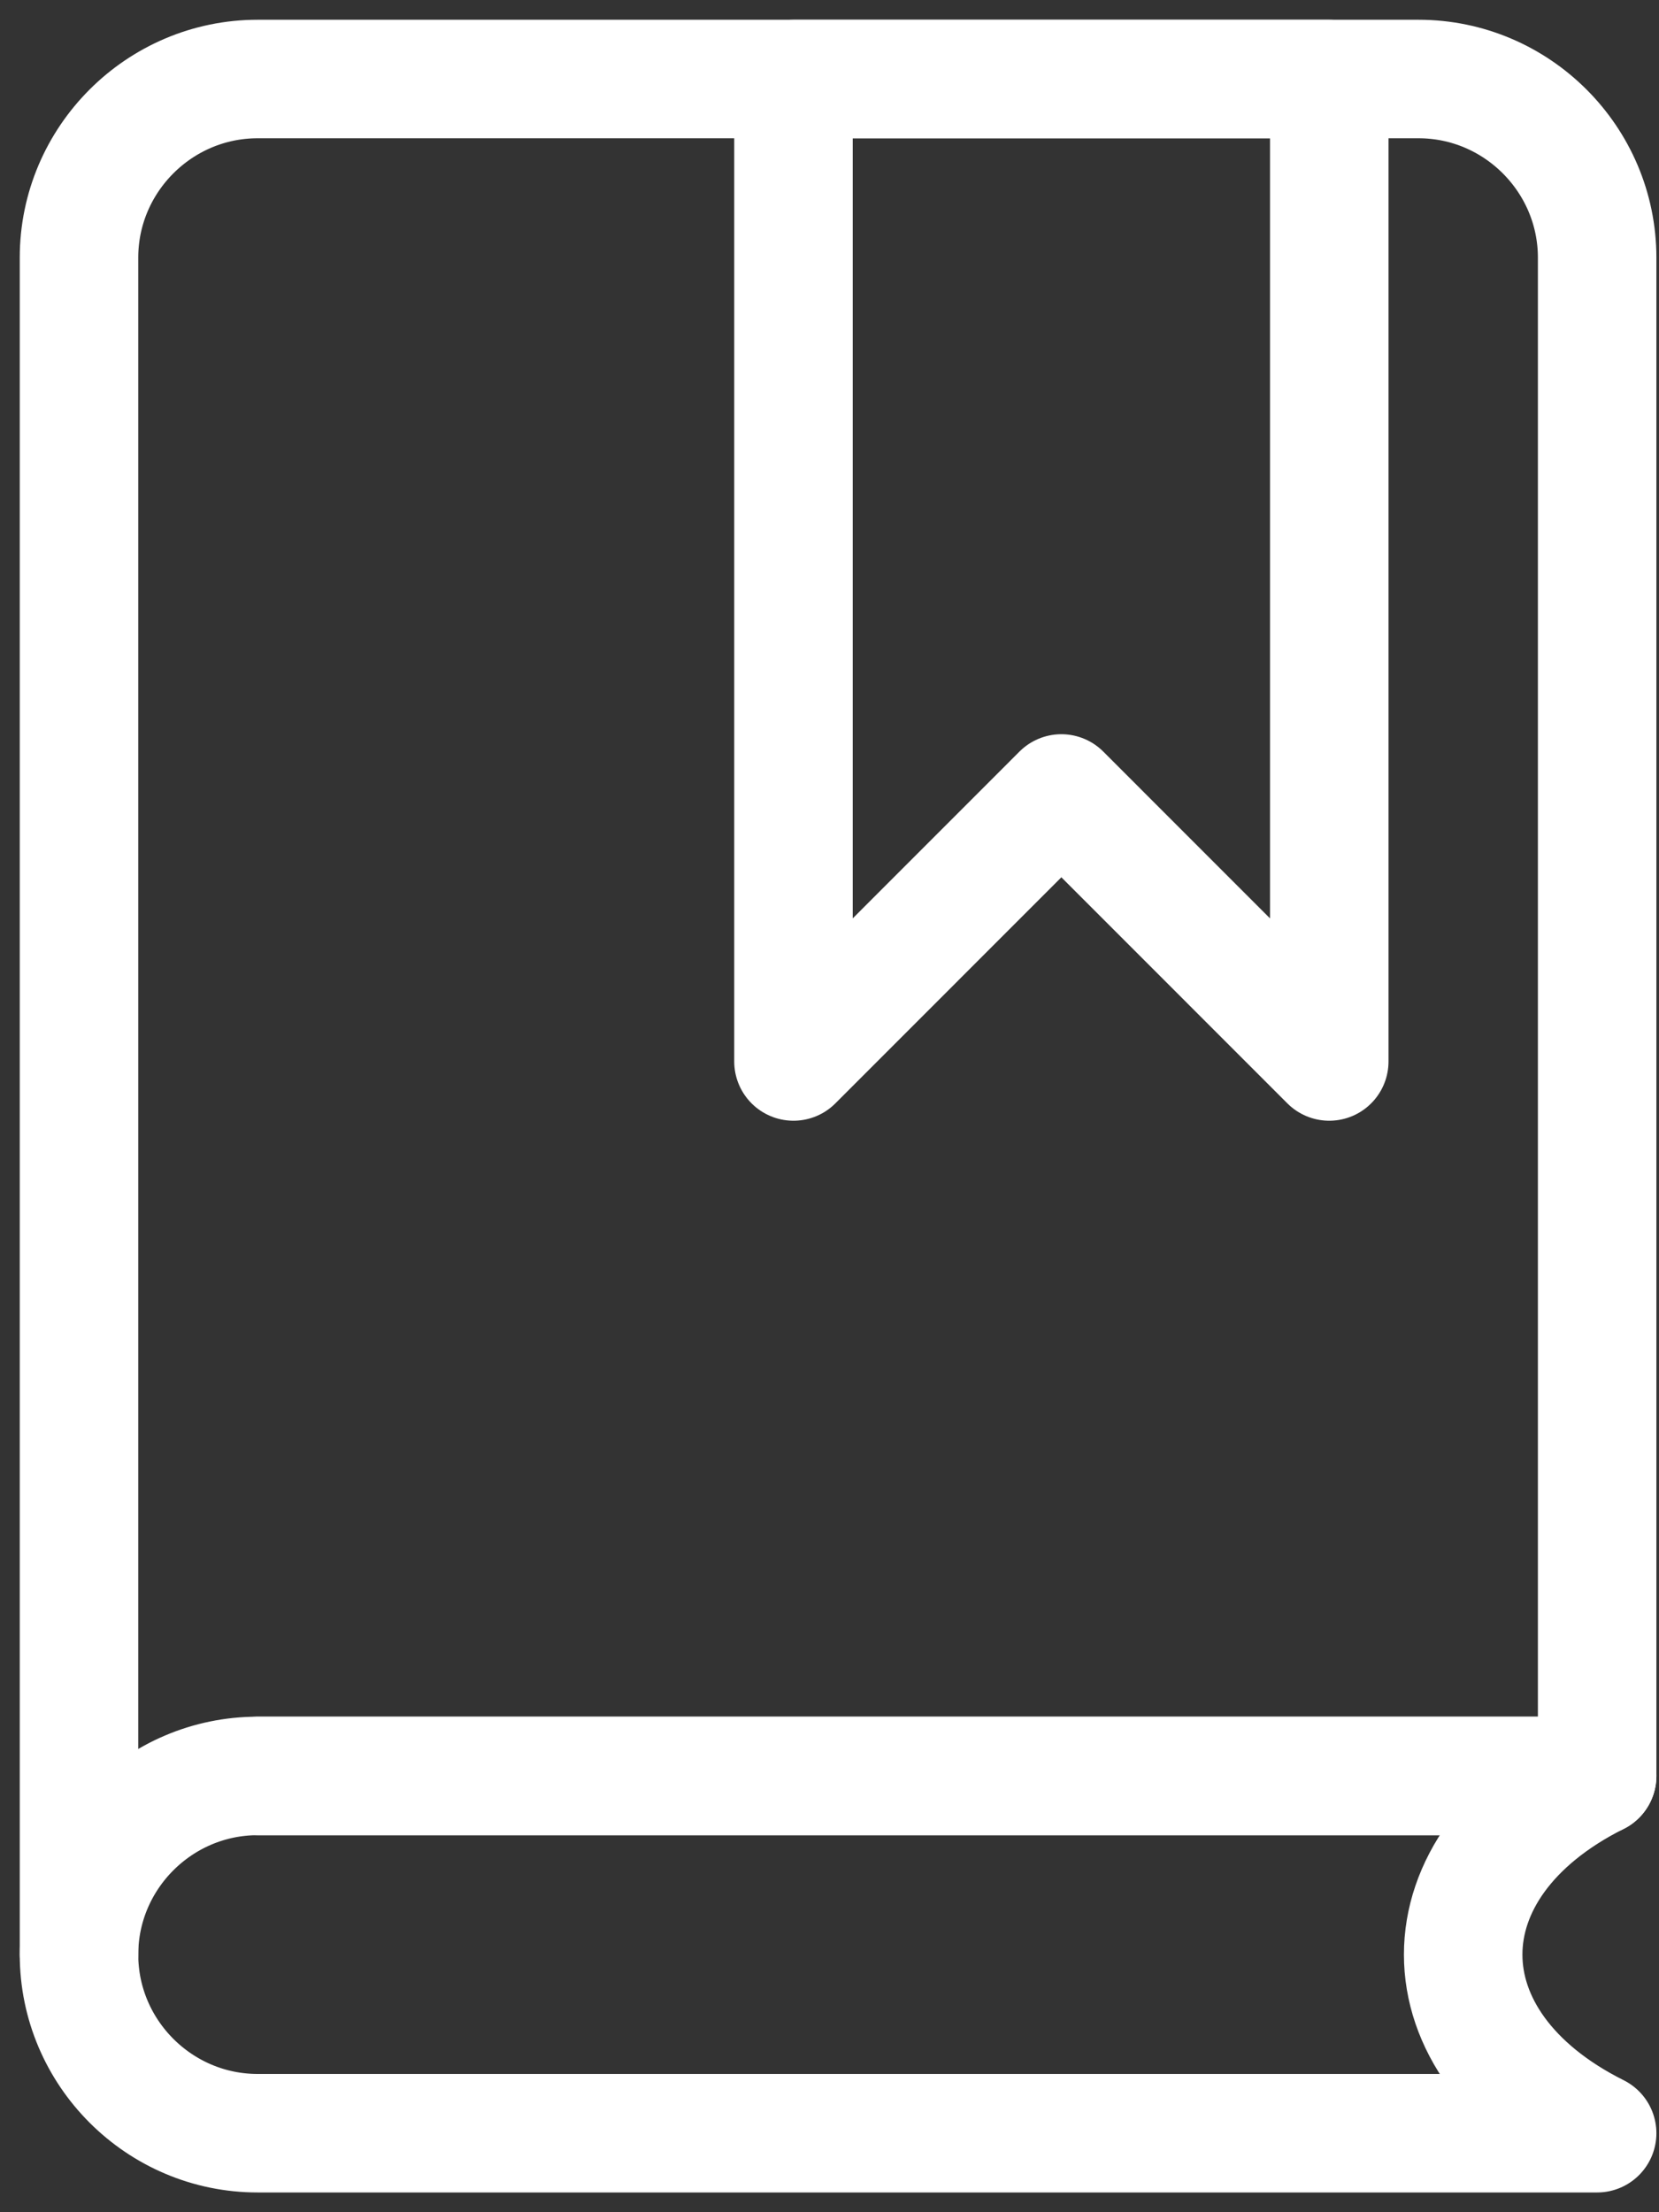 <svg width="21" height="28" viewBox="0 0 21 28" fill="none" xmlns="http://www.w3.org/2000/svg">
<rect x="0" y="0" width="21" height="28" fill="#333333" stroke="none"/>
<path d="M1 24.739V3.261C1 2.017 2.017 1 3.261 1H17.956C19.2 1 20.217 2.017 20.217 3.261V22.478H3.261" stroke="white" stroke-width="1.5" stroke-linecap="round" stroke-linejoin="round"/>
<path d="M3.261 22.478H20.217C17.956 23.609 17.956 25.87 20.217 27H3.261C2.017 27 1 25.983 1 24.739C1 23.496 2.017 22.478 3.261 22.478Z" stroke="white" stroke-width="1.5" stroke-linecap="round" stroke-linejoin="round"/>
<path d="M16.826 13.435L13.435 10.043L10.044 13.435V1H16.826V13.435Z" stroke="white" stroke-width="1.5" stroke-linecap="round" stroke-linejoin="round"/>
</svg>
